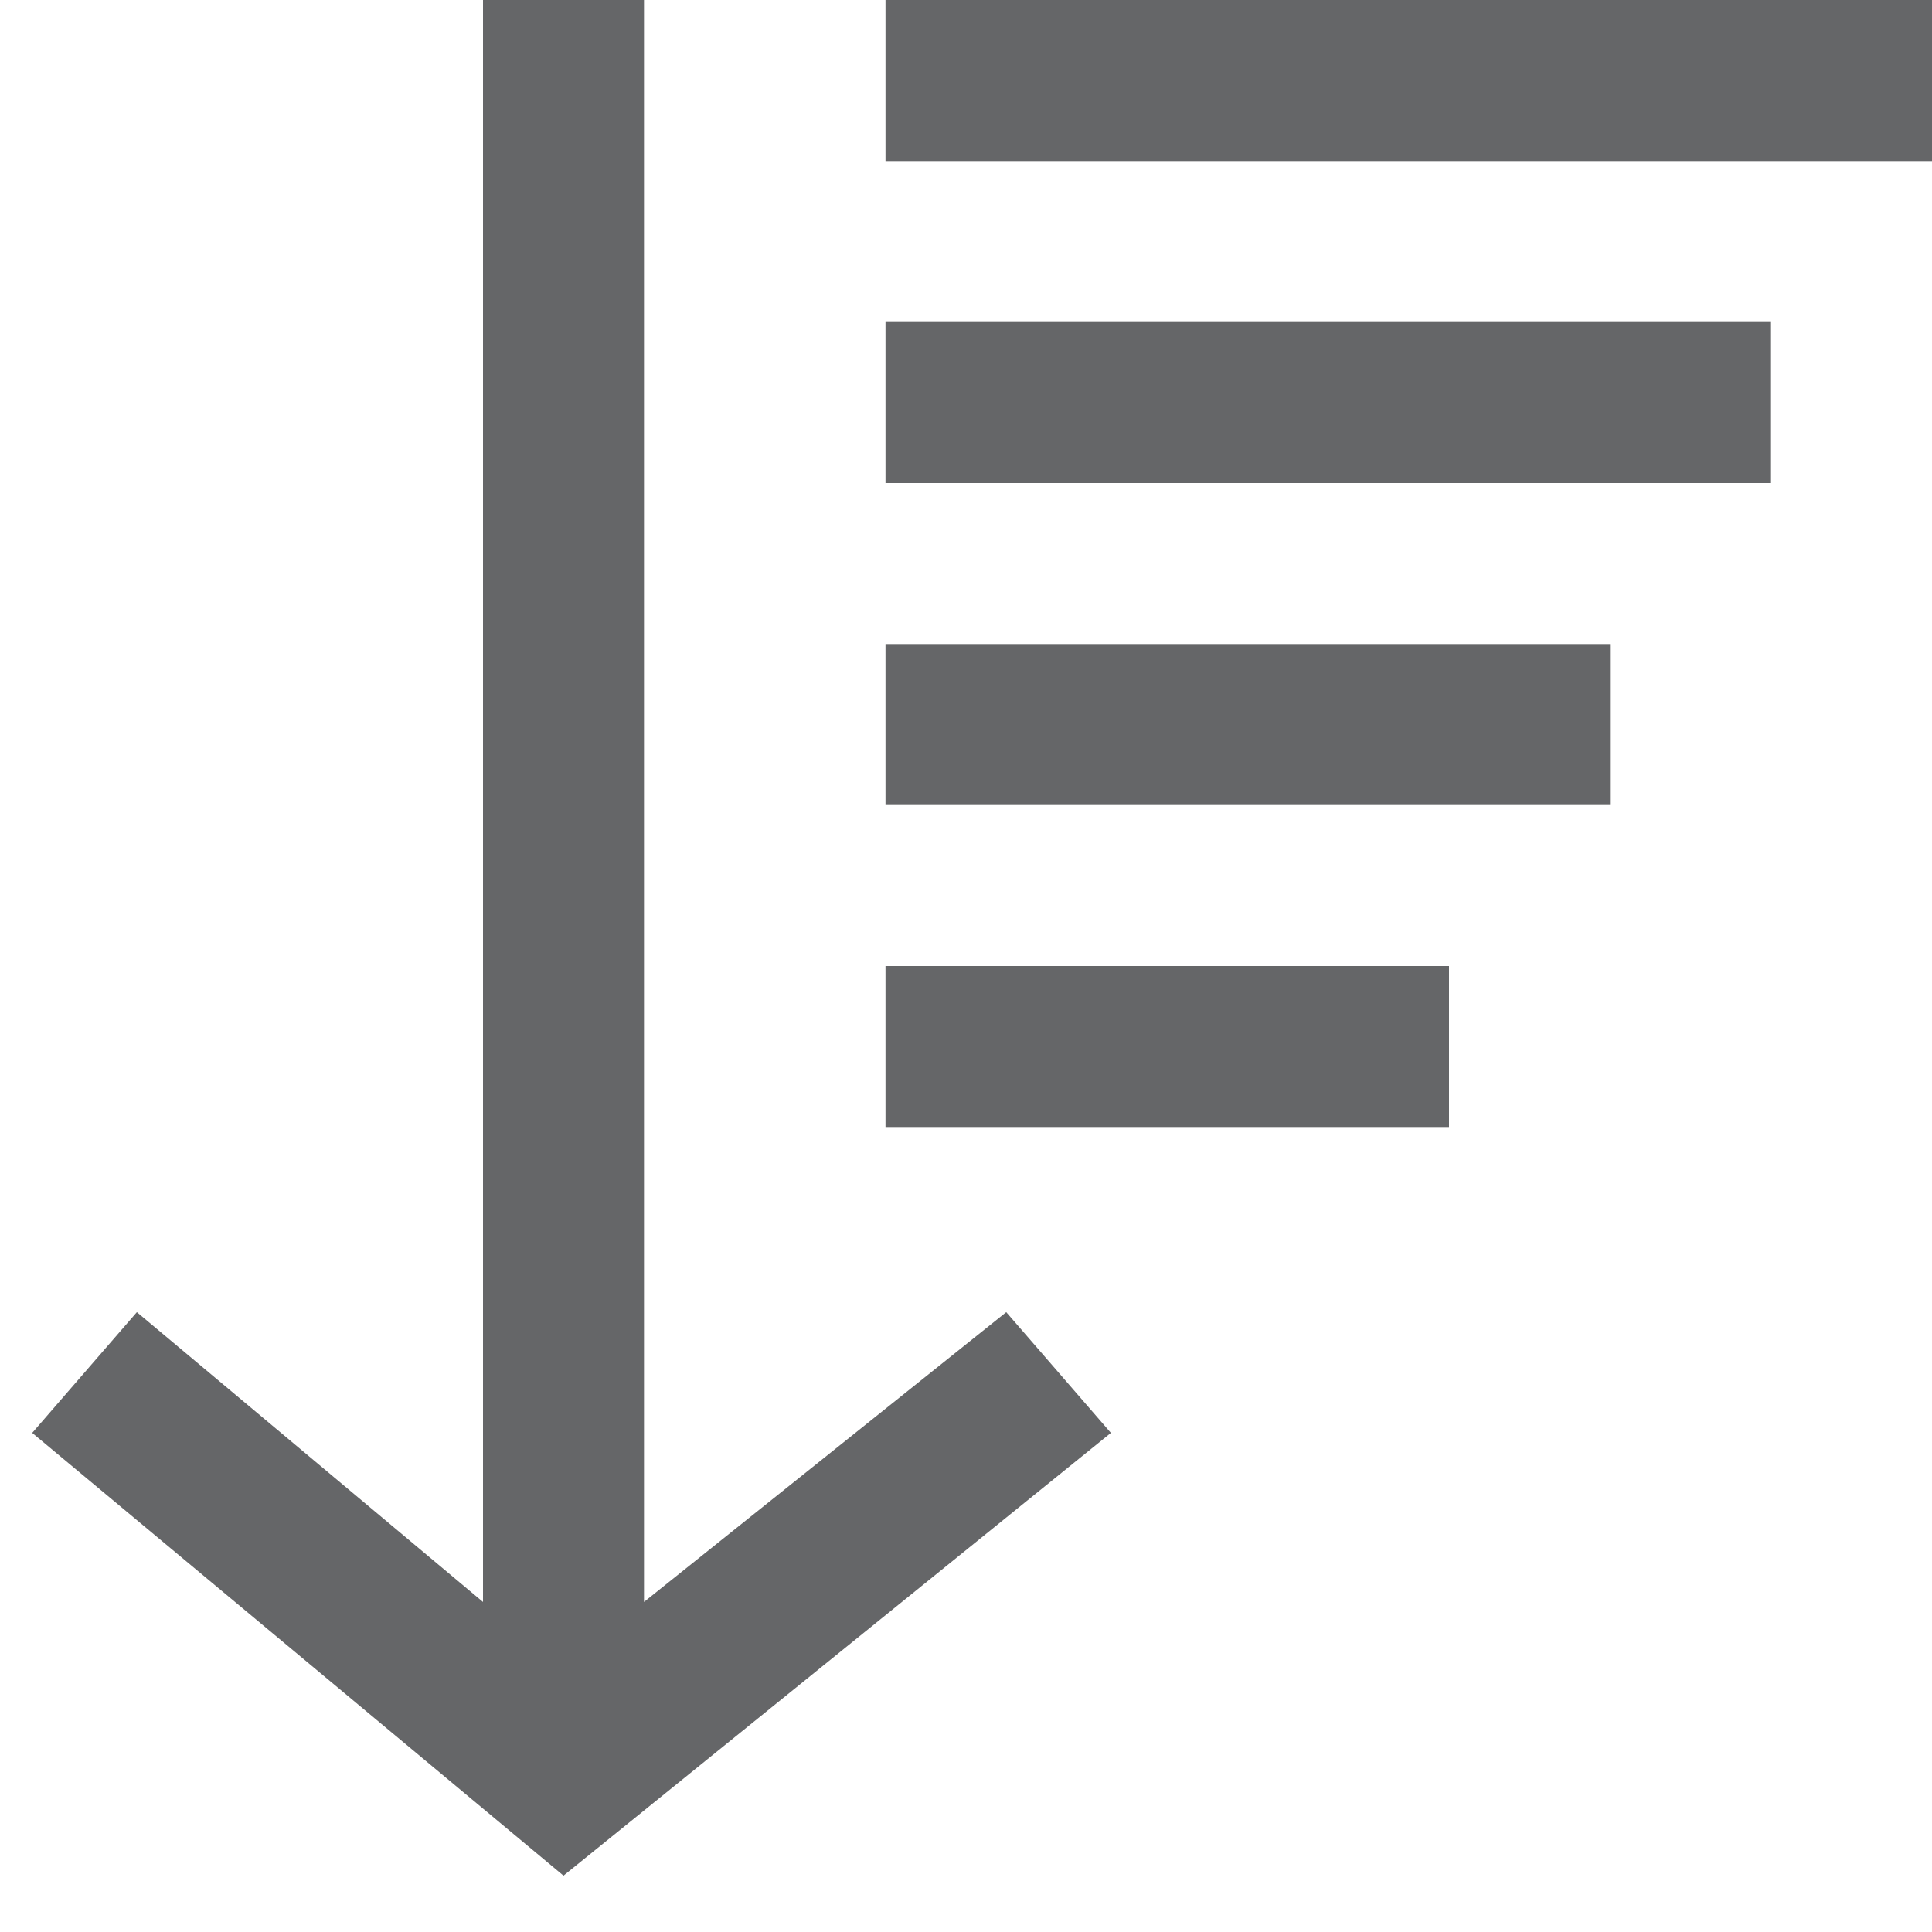 <?xml version="1.0" encoding="utf-8"?>
<!-- Generator: Adobe Illustrator 23.0.3, SVG Export Plug-In . SVG Version: 6.00 Build 0)  -->
<svg version="1.1" id="XMLID_226_" xmlns="http://www.w3.org/2000/svg" xmlns:xlink="http://www.w3.org/1999/xlink" x="0px" y="0px"
	 viewBox="0 0 24 24" style="enable-background:new 0 0 24 24;" xml:space="preserve">
<g id="descend">
	<g>
		<path fill="#656668" d="M7,23.3l-6.6-5.5l1.3-1.5L6,19.9V0h2v19.9l4.5-3.6l1.3,1.5L7,23.3z M18,14h-7v-2h7C18,12,18,14,18,14z M20,10h-9V8h9
			C20,8,20,10,20,10z M22,6H11V4h11C22,4,22,6,22,6z M24,2H11V0h13V2z"/>
	</g>
</g>
</svg>
